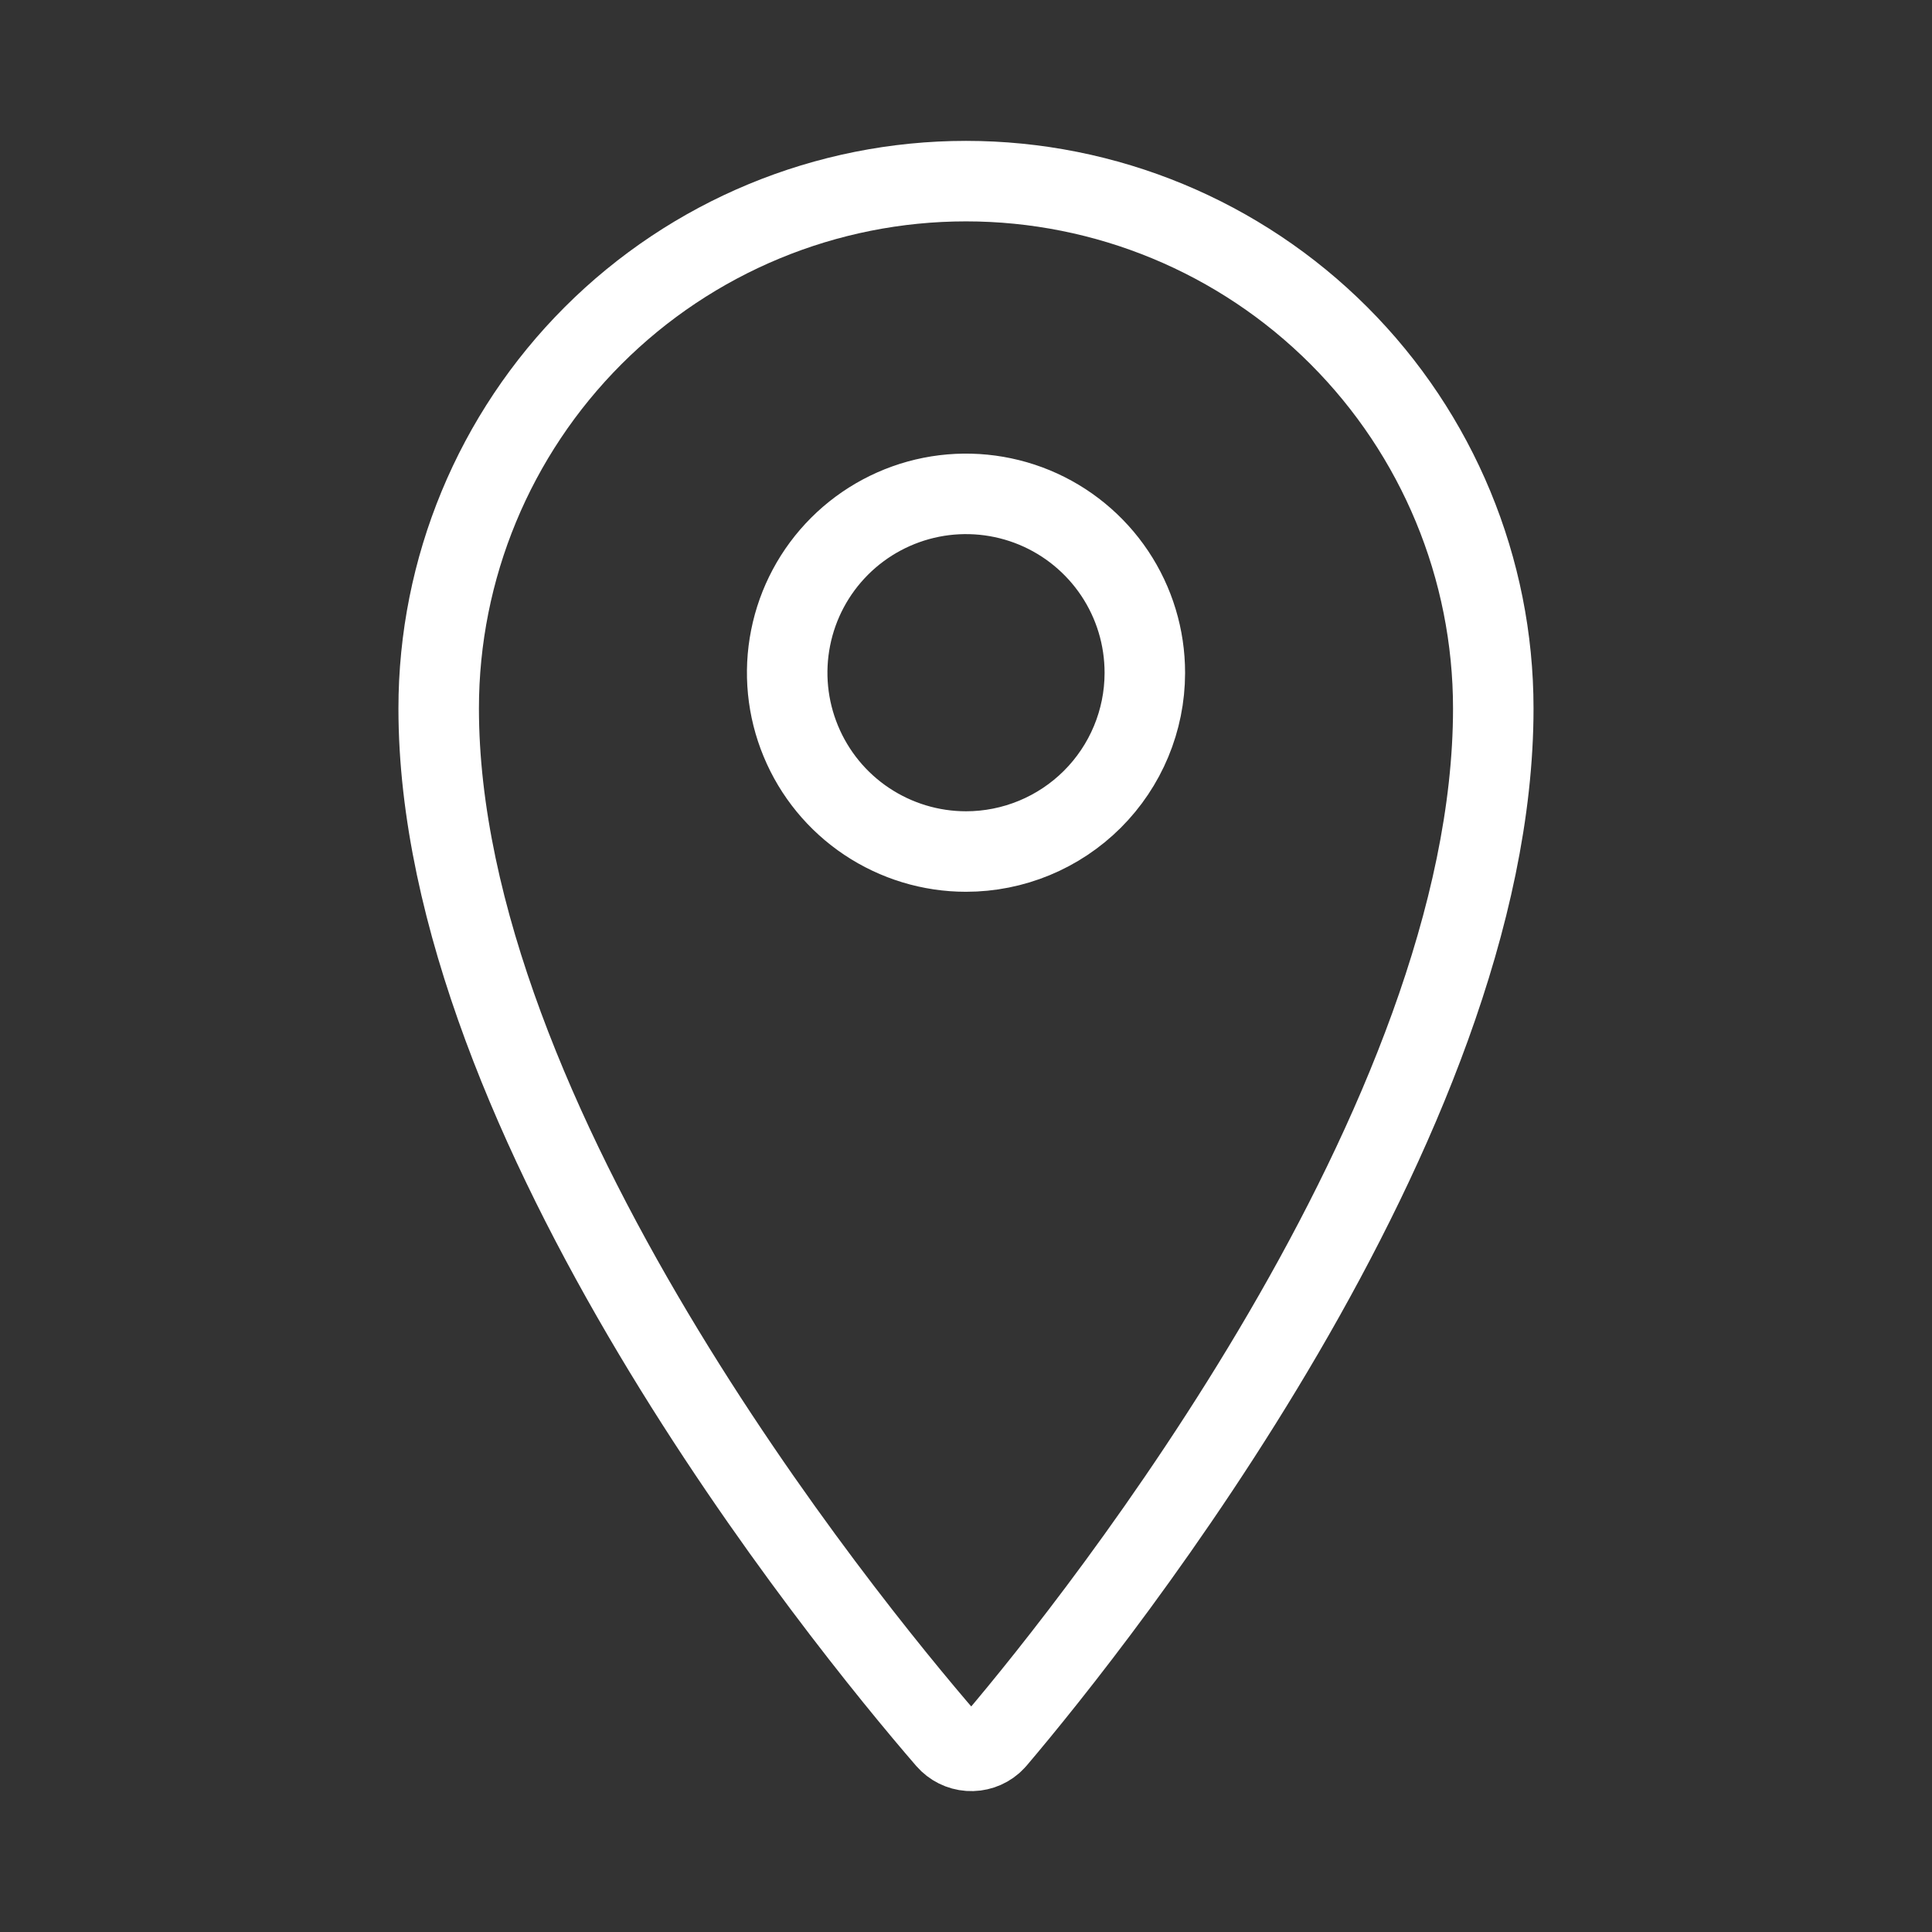 <svg width="48" height="48" viewBox="0 0 48 48" fill="none" xmlns="http://www.w3.org/2000/svg">
<rect x="0" y="0" width="48" height="48" fill="#333333" stroke="none"/>
<path d="M24 4.5C20.526 4.5 17.194 5.88 14.737 8.337C12.28 10.794 10.899 14.126 10.899 17.601C10.899 27.854 20.901 40.192 23.522 43.223C23.663 43.384 23.862 43.483 24.075 43.498C24.289 43.513 24.5 43.443 24.661 43.303L24.741 43.223C27.327 40.18 37.1 27.854 37.1 17.6C37.1 14.126 35.72 10.794 33.263 8.337C30.807 5.881 27.475 4.5 24 4.5V4.5ZM24 21.156C23.122 21.156 22.263 20.895 21.532 20.407C20.801 19.919 20.232 19.225 19.896 18.413C19.559 17.601 19.471 16.708 19.643 15.846C19.814 14.984 20.237 14.193 20.859 13.571C21.48 12.95 22.272 12.527 23.134 12.355C23.995 12.184 24.889 12.272 25.701 12.608C26.512 12.944 27.206 13.514 27.695 14.245C28.183 14.975 28.443 15.834 28.443 16.713V16.724C28.441 17.901 27.971 19.028 27.138 19.859C26.305 20.689 25.177 21.156 24 21.156V21.156Z" stroke="white" stroke-width="2" stroke-linecap="round" stroke-linejoin="round"/>
</svg>
